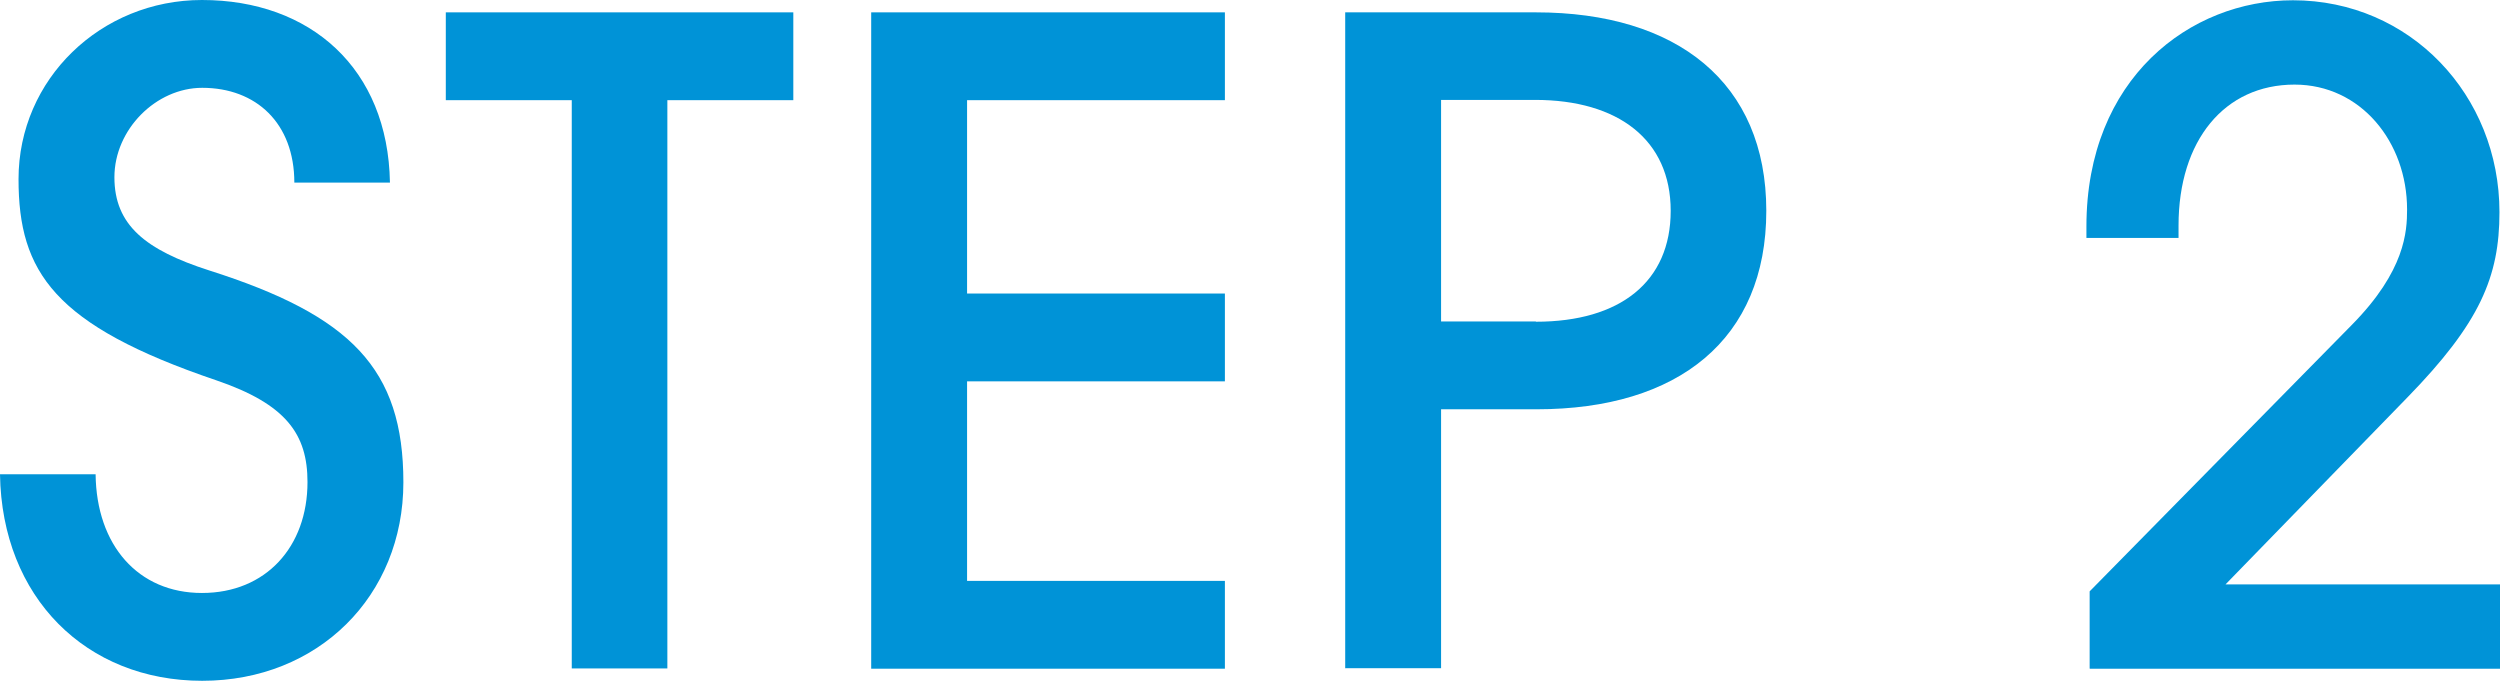 <?xml version="1.0" encoding="UTF-8"?>
<svg id="_レイヤー_2" data-name="レイヤー 2" xmlns="http://www.w3.org/2000/svg" viewBox="0 0 93.09 25.35">
  <defs>
    <style>
      .cls-1 {
        fill: #0093d7;
      }
    </style>
  </defs>
  <g id="text">
    <g>
      <path class="cls-1" d="m10.96,6.8c0-2.21-1.42-3.53-3.43-3.53-1.72,0-3.27,1.55-3.27,3.33s1.16,2.71,3.53,3.47c5.28,1.68,7.23,3.66,7.23,7.89s-3.17,7.39-7.49,7.39S.07,22.25,0,17.66h3.56c.03,2.64,1.58,4.42,3.96,4.42s3.93-1.72,3.93-4.13c0-1.78-.79-2.9-3.4-3.79C2.01,12.11.69,10.13.69,6.67.69,2.94,3.76,0,7.52,0c4.03,0,6.93,2.54,7,6.8h-3.56Z"/>
      <path class="cls-1" d="m21.29,24.89V3.73h-4.69V.46h12.94v3.27h-4.69v21.16h-3.56Z"/>
      <path class="cls-1" d="m32.44,24.89V.46h13.17v3.27h-9.6v7.2h9.6v3.27h-9.6v7.43h9.6v3.27h-13.17Z"/>
      <path class="cls-1" d="m50.09,24.89V.46h7.1c5.25,0,8.58,2.61,8.58,7.39s-3.27,7.39-8.55,7.39h-3.56v9.64h-3.56Zm7.1-12.91c3.14,0,5.02-1.49,5.02-4.13s-1.95-4.13-5.05-4.13h-3.5v8.25h3.53Z"/>
      <path class="cls-1" d="m77.81,24.89v-2.87l9.77-9.93c1.98-2.01,2.05-3.47,2.05-4.29,0-2.51-1.72-4.65-4.19-4.65-2.61,0-4.32,2.08-4.32,5.25v.46h-3.43v-.43c0-5.51,3.86-8.42,7.69-8.42,4.36,0,7.69,3.53,7.69,7.89,0,2.41-.73,4.13-3.43,6.9l-6.77,6.96h10.23v3.14h-15.28Z"/>
    </g>
  </g>
</svg>
